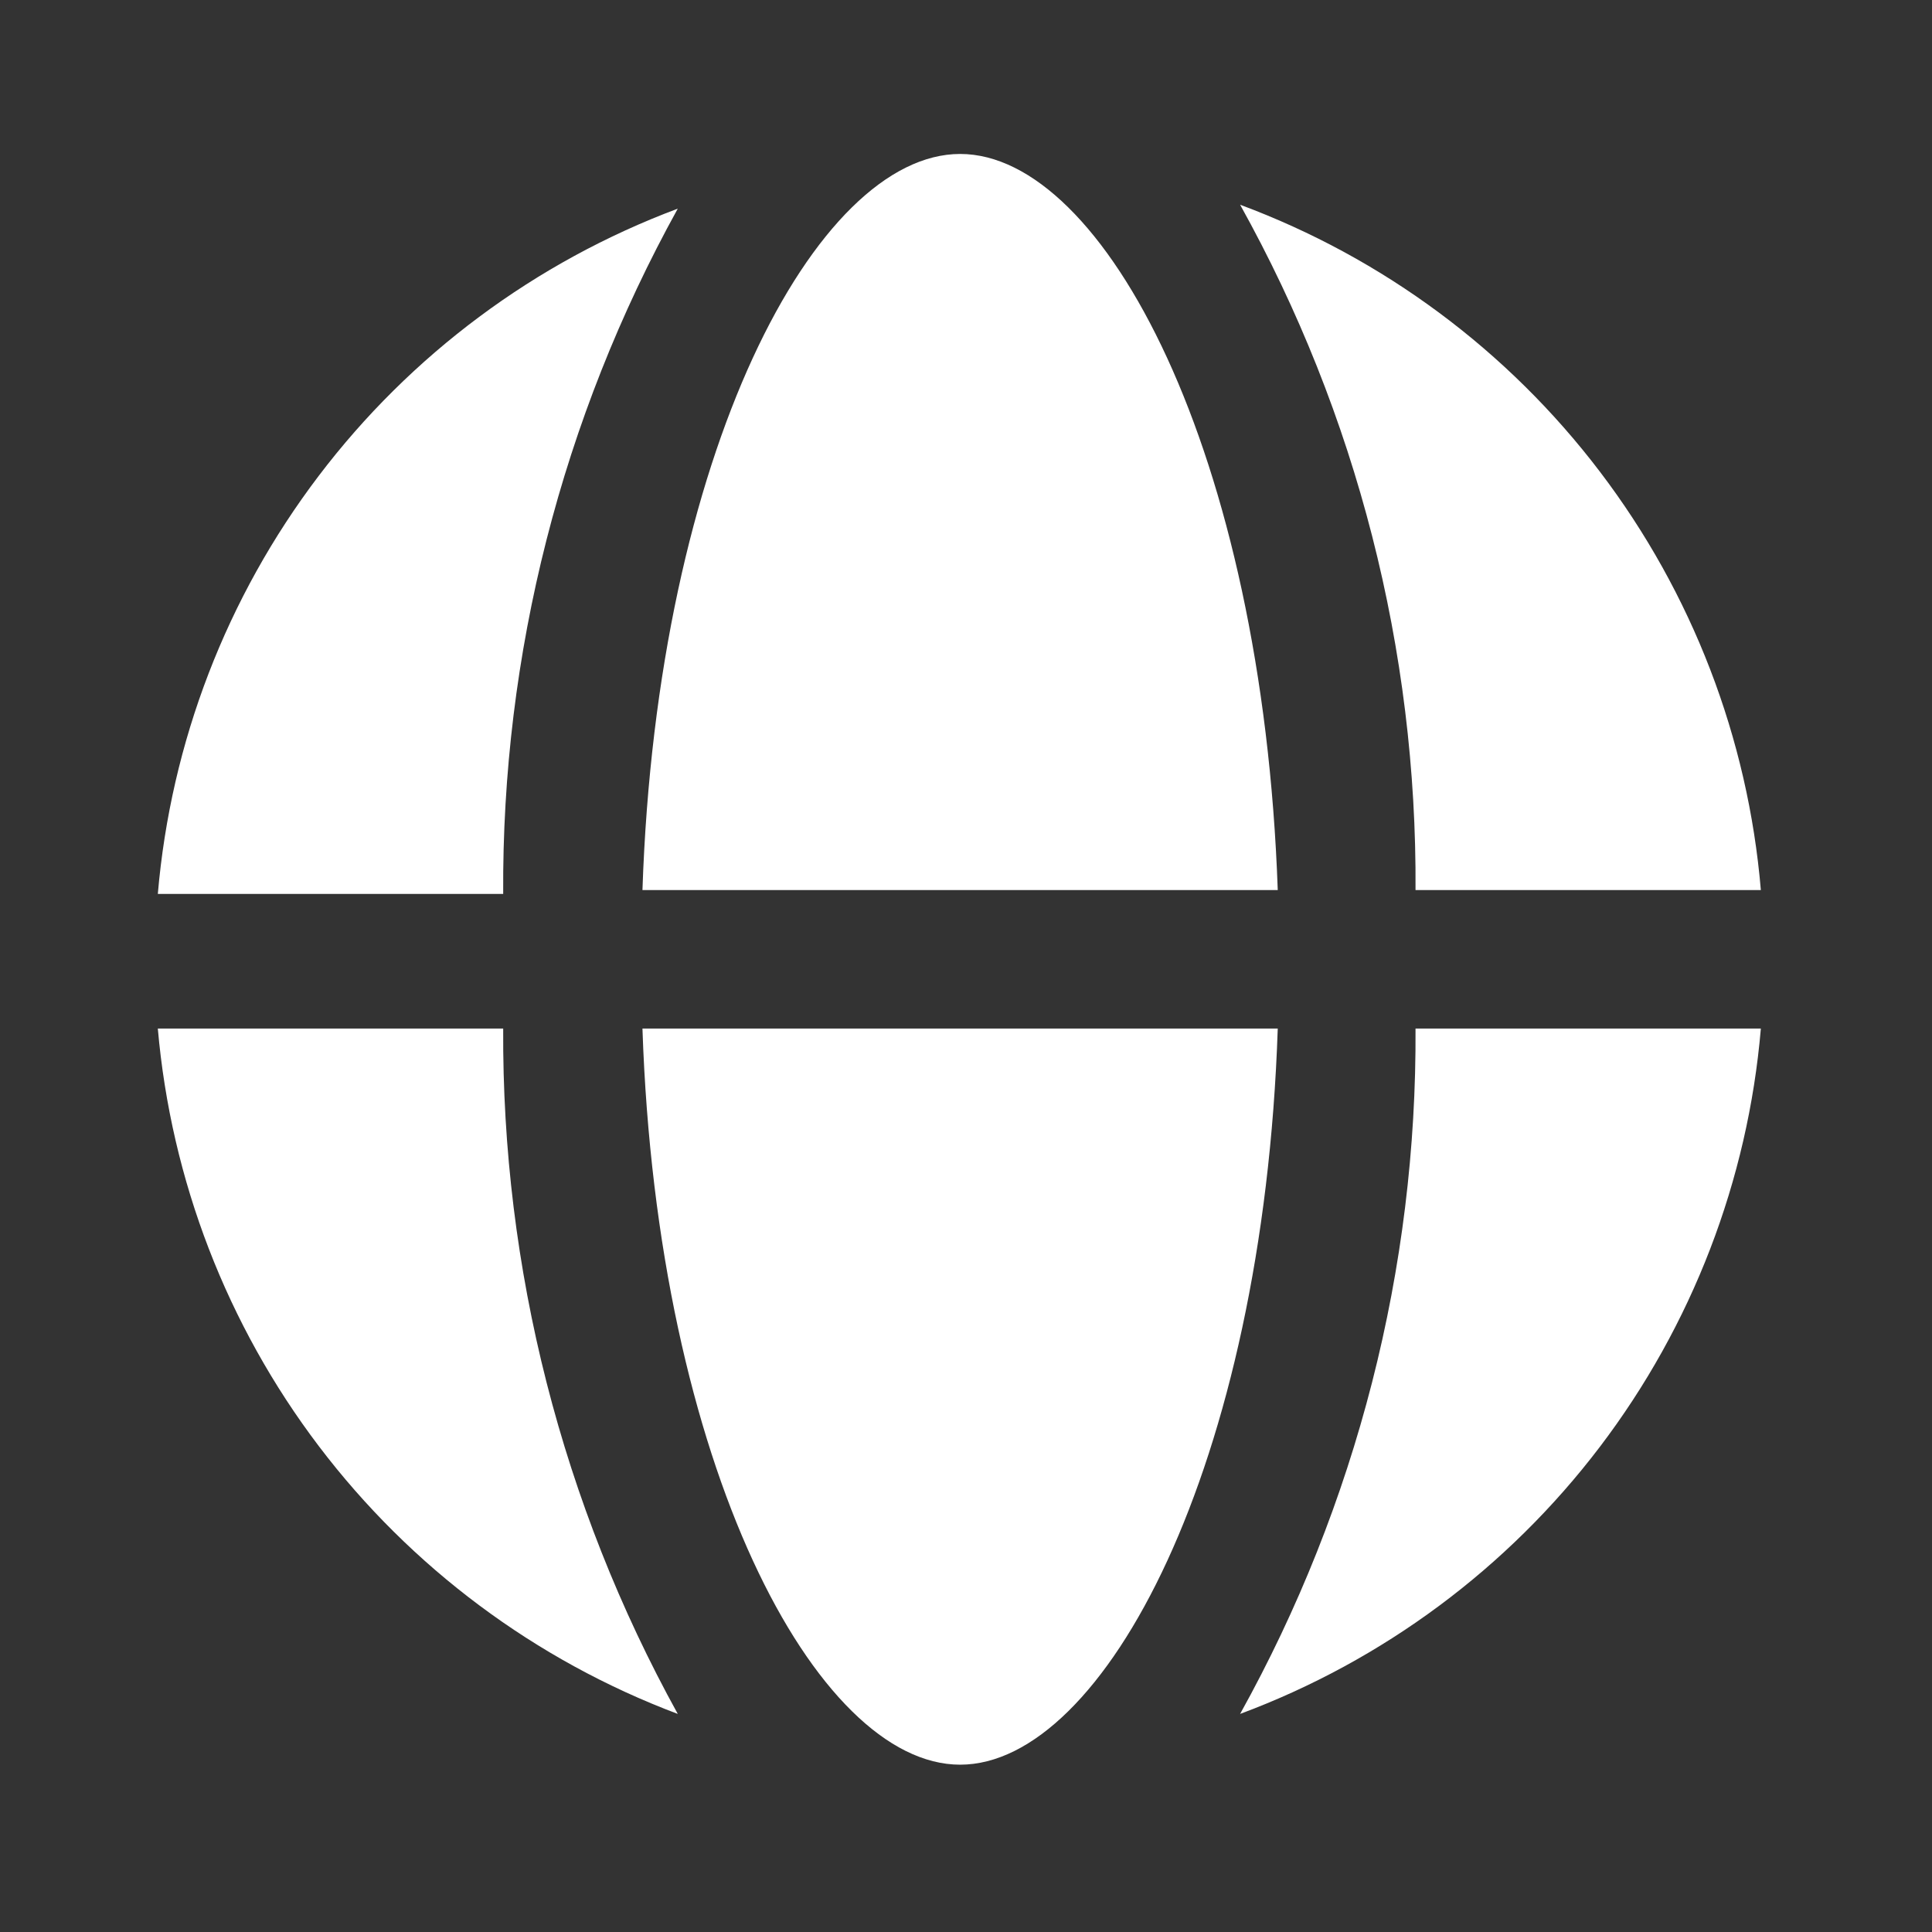 <svg width="58" height="58" viewBox="0 0 58 58" fill="none" xmlns="http://www.w3.org/2000/svg">
<rect x="0" y="0" width="58" height="58" fill="#333333" stroke="none"/>
<path d="M20.347 51.453C16.071 49.844 12.336 47.058 9.574 43.418C6.812 39.777 5.136 35.431 4.738 30.878H15.106C15.066 38.072 16.871 45.156 20.347 51.453ZM38.359 30.878C37.922 43.994 33.142 52.977 28.824 52.977C24.504 52.977 19.726 43.994 19.287 30.878H38.359ZM52.862 30.878C52.474 35.437 50.798 39.791 48.03 43.434C45.262 47.076 41.516 49.858 37.229 51.453C40.725 45.162 42.538 38.075 42.495 30.878H52.862ZM52.862 26.721H42.495C42.542 19.521 40.73 12.437 37.229 6.146C41.518 7.74 45.265 10.521 48.033 14.164C50.802 17.807 52.477 22.162 52.862 26.721ZM38.359 26.721H19.287C19.726 13.582 24.504 4.622 28.824 4.622C33.142 4.622 37.898 13.582 38.359 26.721ZM20.347 6.264C16.867 12.559 15.062 19.643 15.106 26.837H4.738C5.128 22.282 6.801 17.932 9.564 14.291C12.327 10.649 16.066 7.866 20.347 6.264Z" fill="white"/>
</svg>
